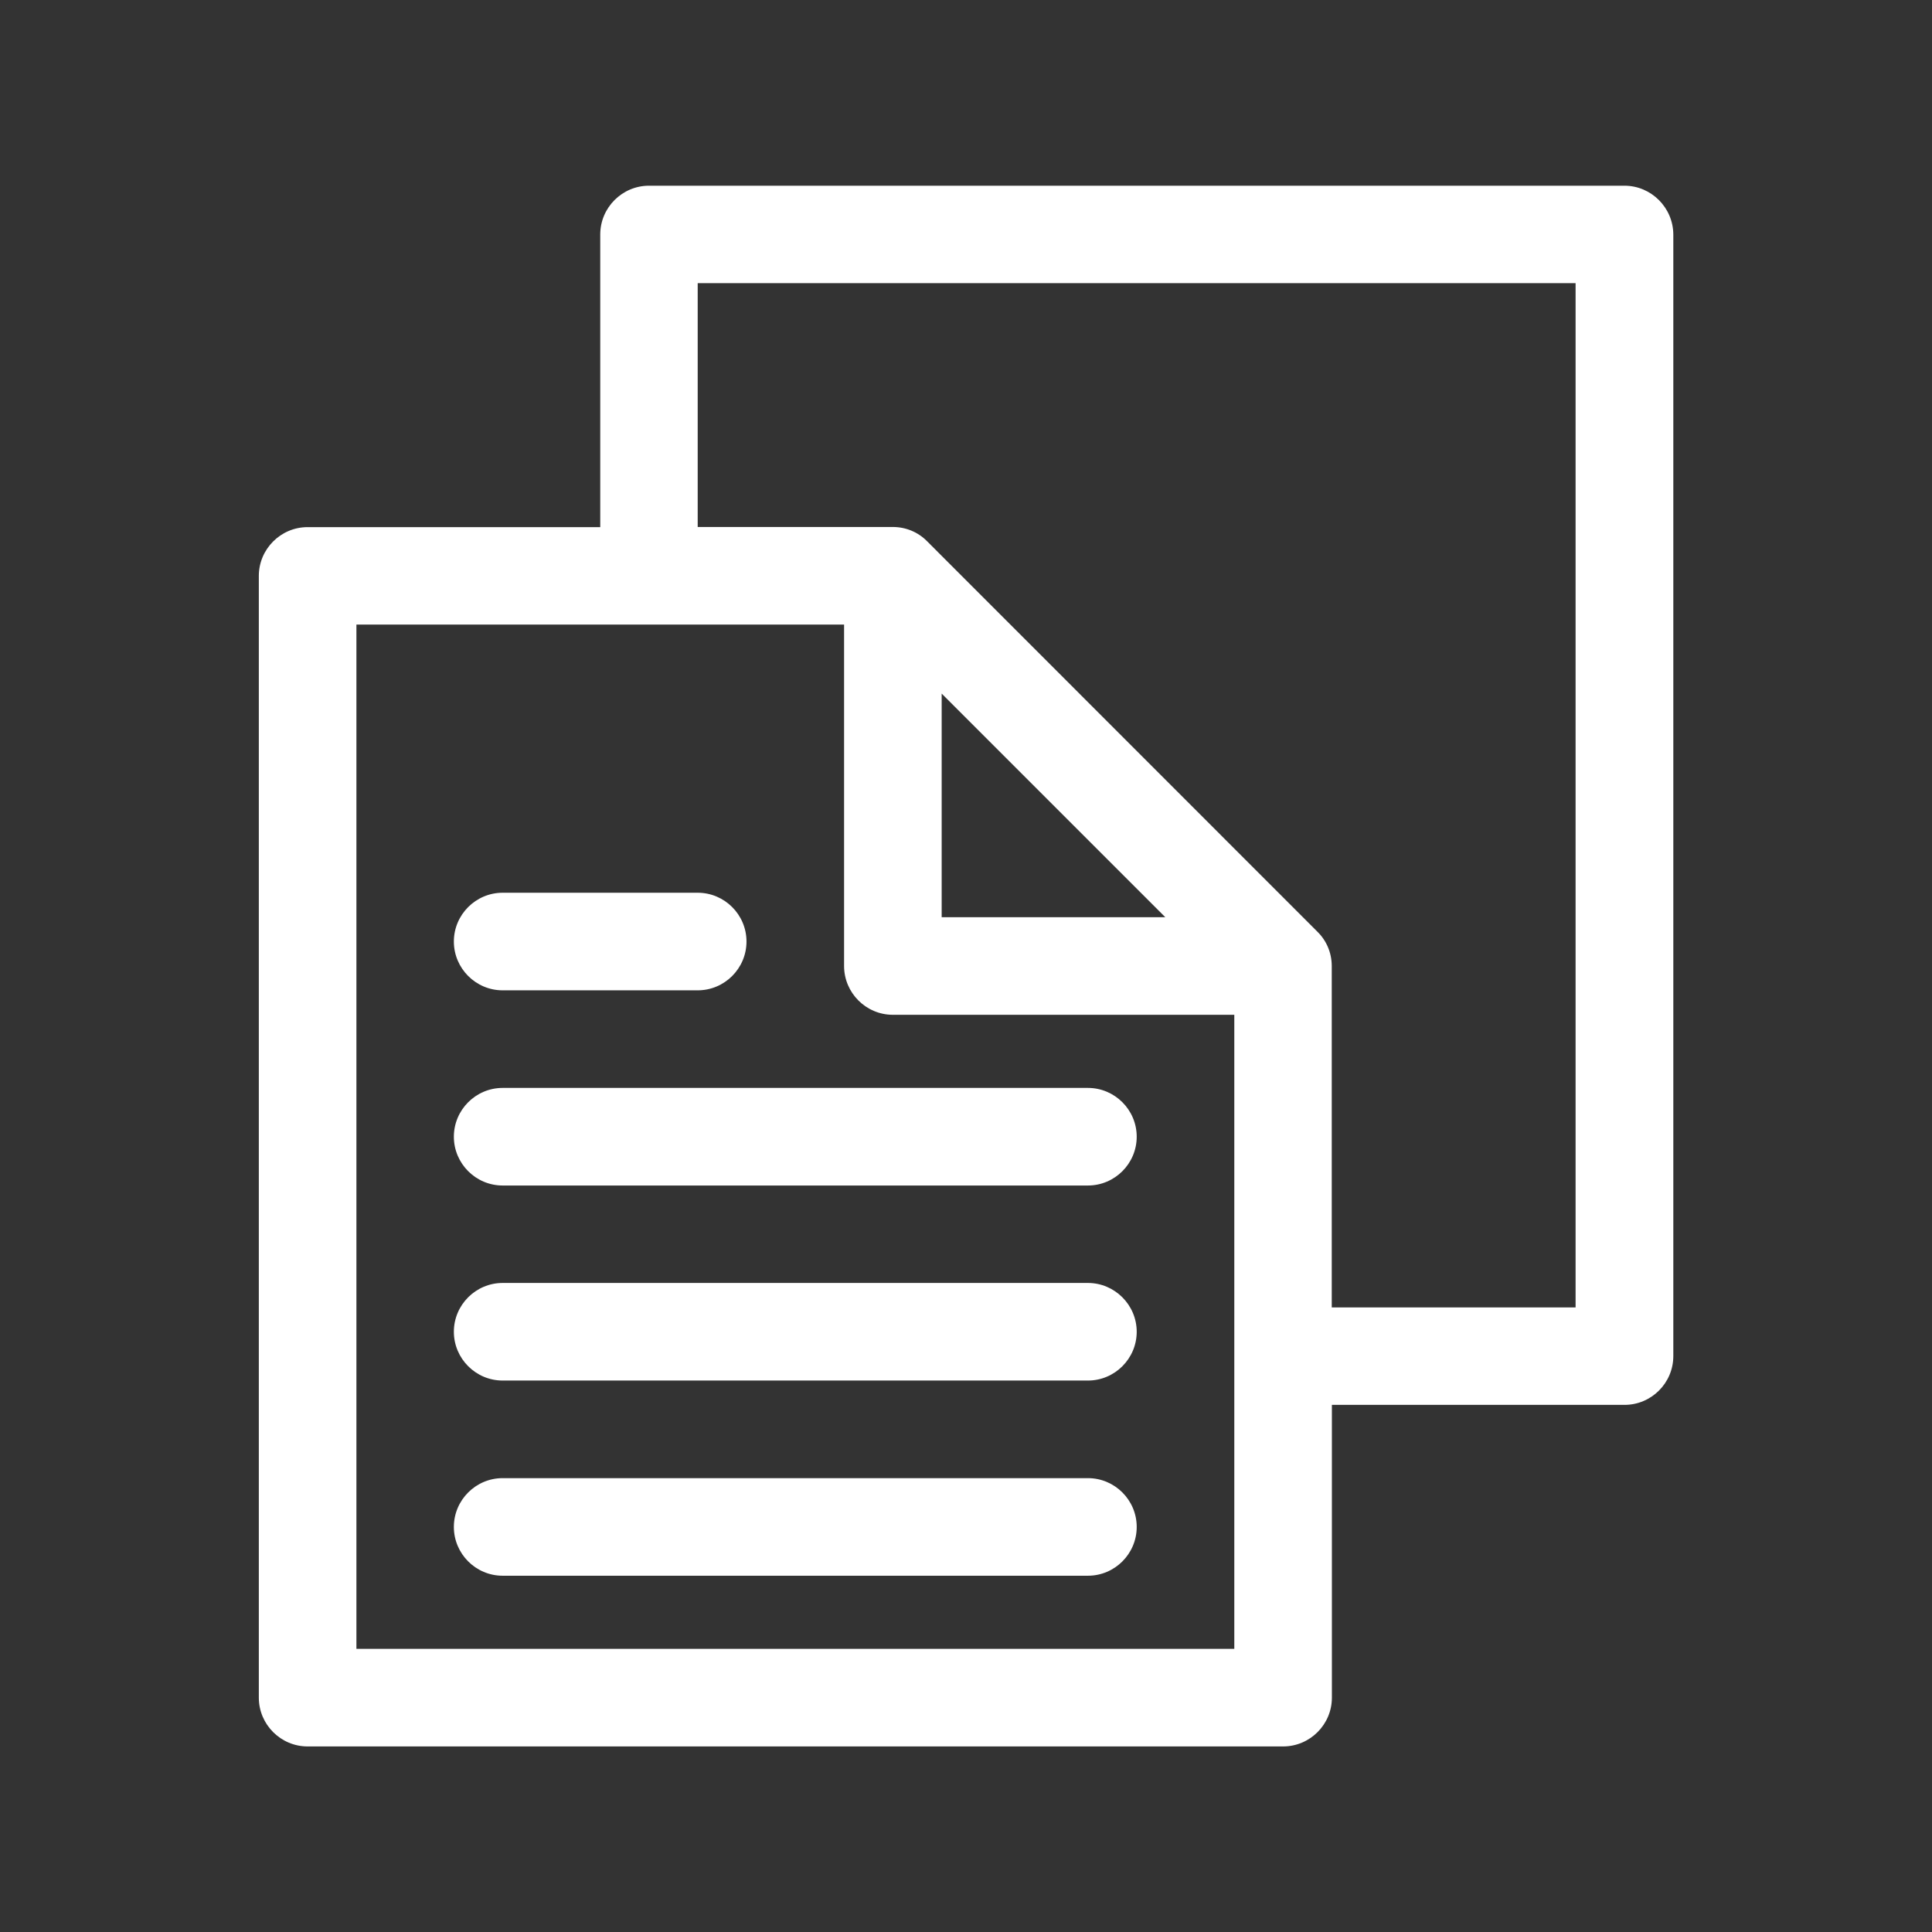 <?xml version="1.0" encoding="utf-8"?>
<!-- Generator: Adobe Illustrator 25.2.0, SVG Export Plug-In . SVG Version: 6.00 Build 0)  -->
<svg version="1.1" id="Laag_1" xmlns="http://www.w3.org/2000/svg" xmlns:xlink="http://www.w3.org/1999/xlink" x="0px" y="0px"
	 viewBox="0 0 1366 1366" style="enable-background:new 0 0 1366 1366;" xml:space="preserve">
<rect x="0" y="0" width="1366" height="1366" fill="#333333" stroke="none"/>
<style type="text/css">
	.st0{fill:#FFFFFF;}
</style>
<g>
	<path class="st0" d="M1114,924.4H941.6V683c0-9.1-3.6-17.9-10.2-24.3L655.6,382.8c-6.4-6.6-15.2-10.2-24.3-10.2H493.3V200.2H1114
		V924.4z M665.8,490.4l158.1,158.1H665.8V490.4z M252,1165.8V441.6h344.8V683c0,19,15.5,34.5,34.5,34.5h241.4v448.3H252z
		 M1148.5,131.3H458.9c-19,0-34.5,15.5-34.5,34.5v206.9H217.5c-19,0-34.5,15.5-34.5,34.5v793.1c0,19,15.5,34.5,34.5,34.5h689.7
		c19,0,34.5-15.5,34.5-34.5V993.3h206.9c19,0,34.5-15.5,34.5-34.5V165.8C1183,146.8,1167.5,131.3,1148.5,131.3"/>
	<path class="st0" d="M355.4,700.2h137.9c19,0,34.5-15.5,34.5-34.5c0-19-15.5-34.5-34.5-34.5H355.4c-19,0-34.5,15.5-34.5,34.5
		C320.9,684.7,336.4,700.2,355.4,700.2"/>
	<path class="st0" d="M769.2,769.2H355.4c-19,0-34.5,15.5-34.5,34.5c0,19,15.5,34.5,34.5,34.5h413.8c19,0,34.5-15.5,34.5-34.5
		C803.7,784.7,788.2,769.2,769.2,769.2"/>
	<path class="st0" d="M769.2,907.1H355.4c-19,0-34.5,15.5-34.5,34.5c0,19,15.5,34.5,34.5,34.5h413.8c19,0,34.5-15.5,34.5-34.5
		C803.7,922.7,788.2,907.1,769.2,907.1"/>
	<path class="st0" d="M769.2,1045.1H355.4c-19,0-34.5,15.5-34.5,34.5c0,19,15.5,34.5,34.5,34.5h413.8c19,0,34.5-15.5,34.5-34.5
		C803.7,1060.6,788.2,1045.1,769.2,1045.1"/>
</g>
</svg>

